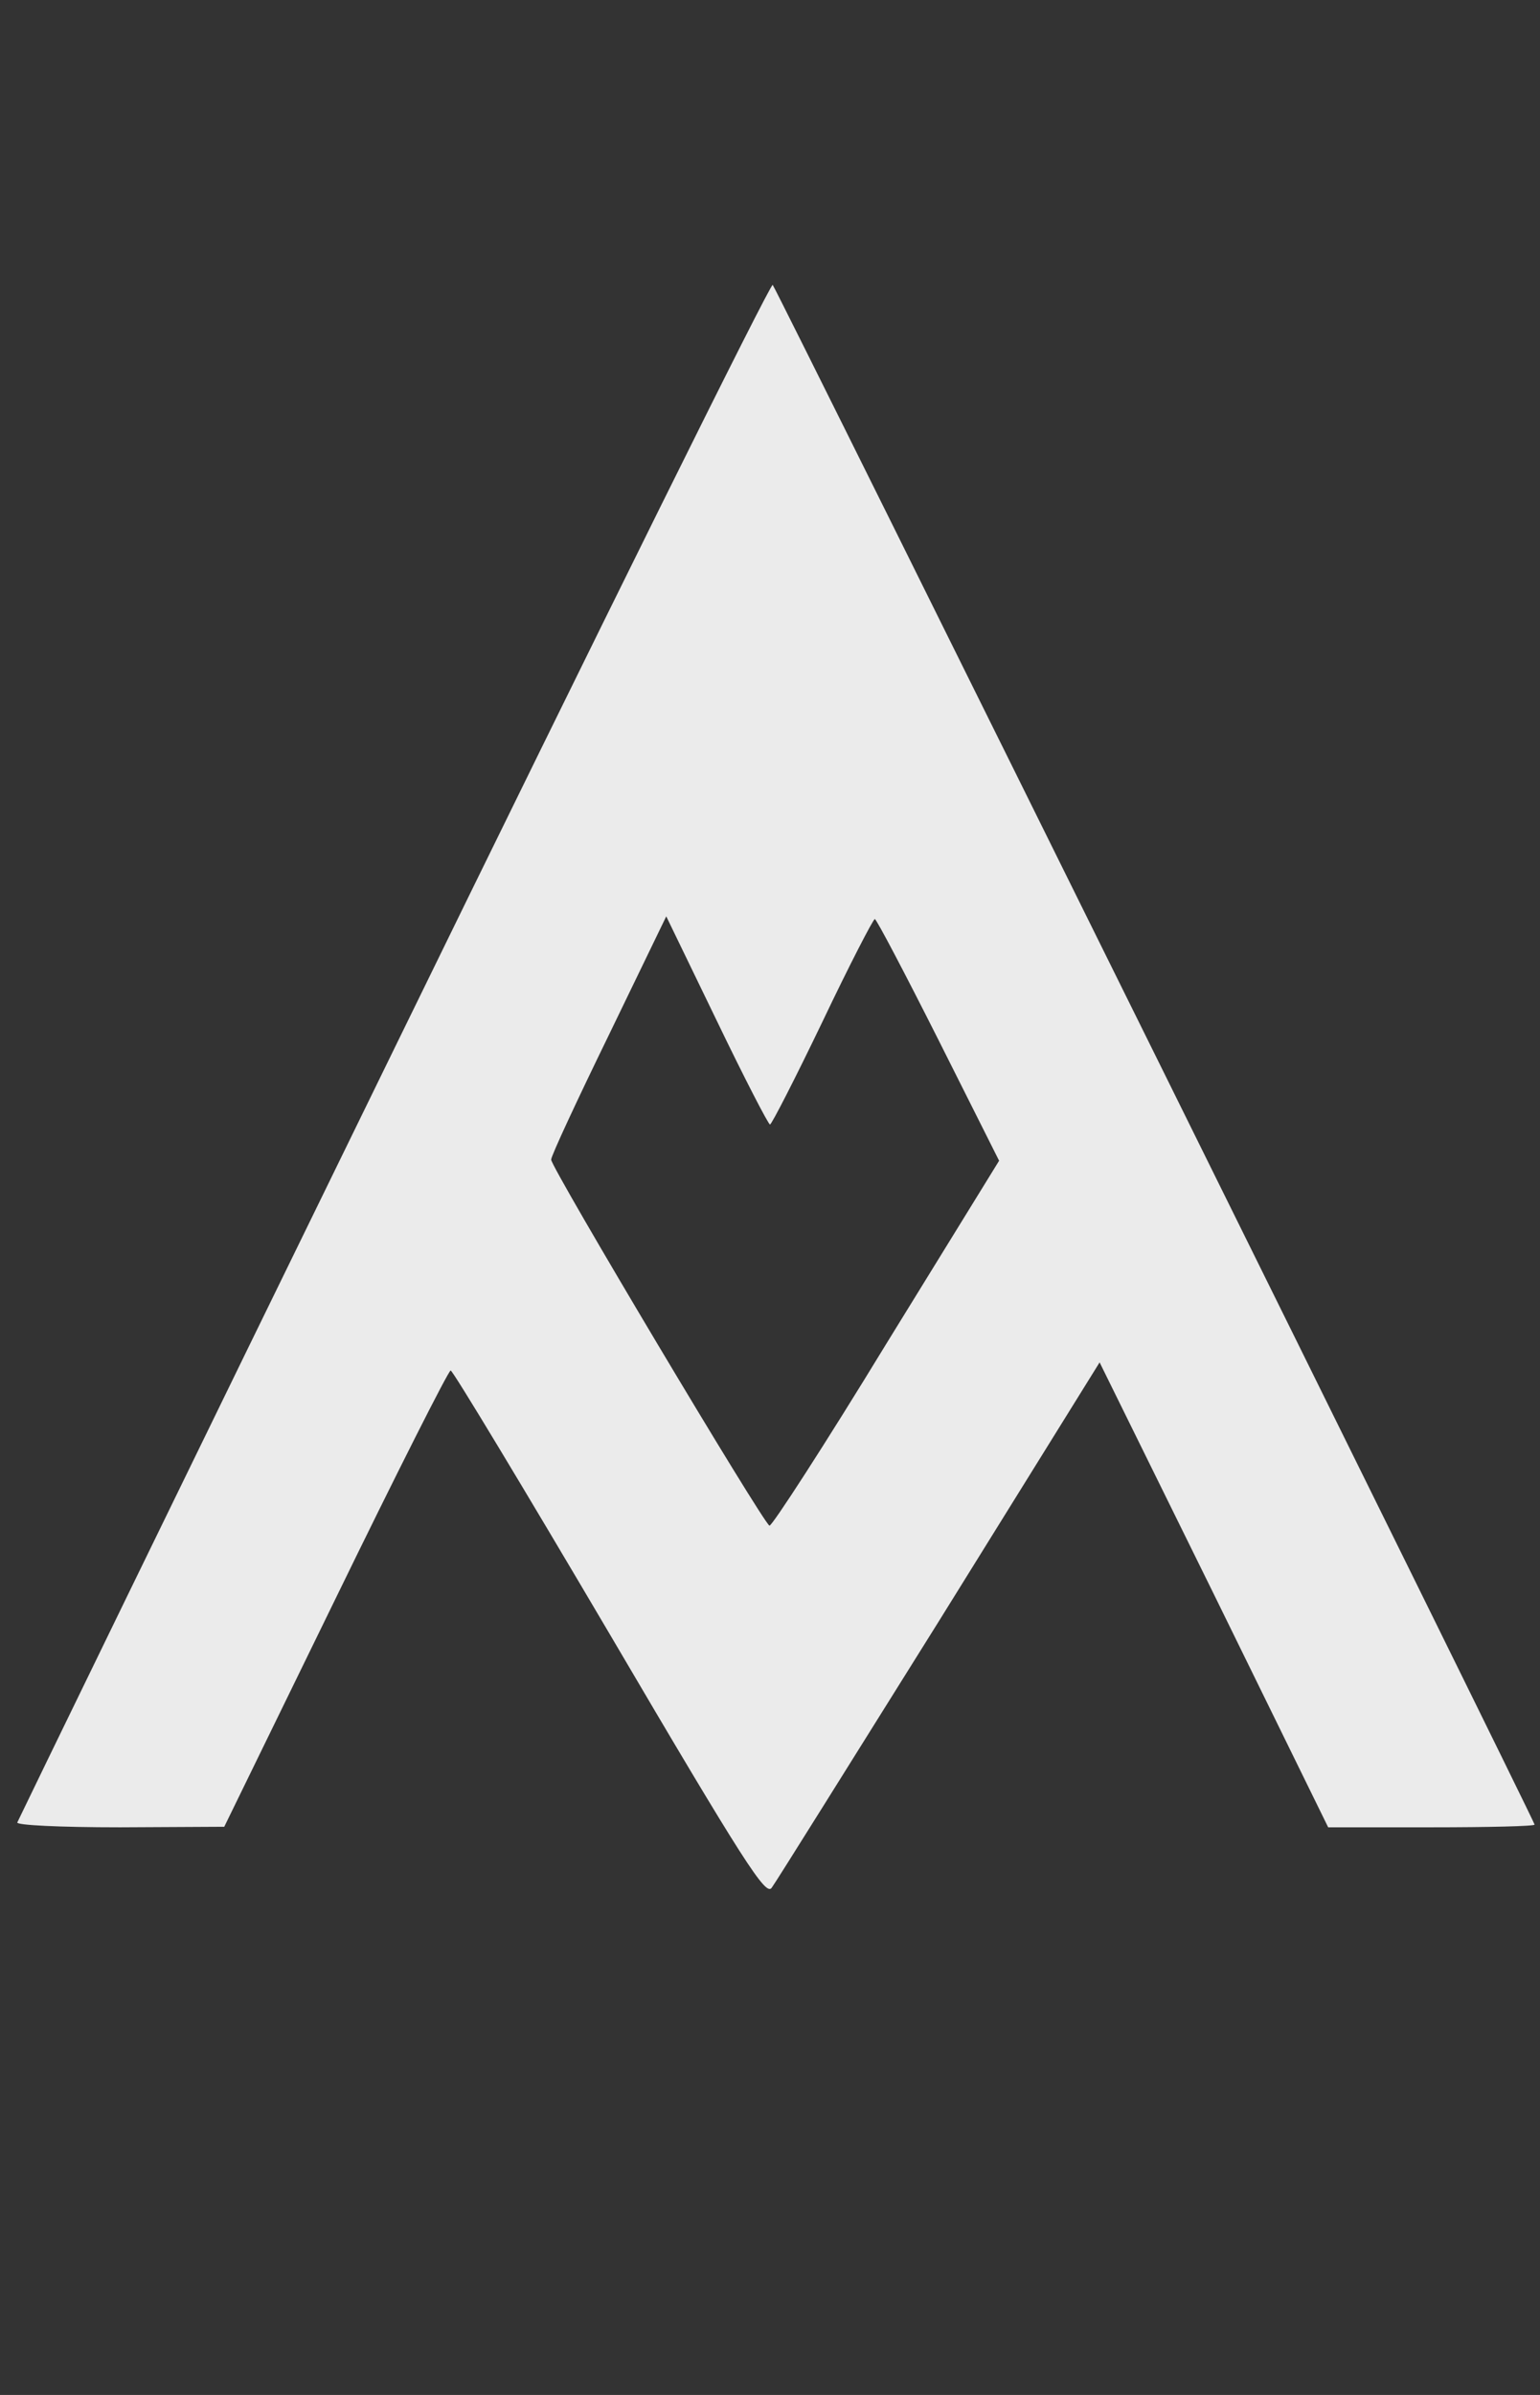 <?xml version="1.0" standalone="no"?>
<svg version="1.0" xmlns="http://www.w3.org/2000/svg" viewBox="730 0 285 443" preserveAspectRatio="xMidYMid meet">
<rect x="730" y="0" width="285" height="443" fill="#333333" stroke="none"/>
<g transform="translate(0,443) scale(0.1,-0.1)" fill="#EBEBEB" stroke="none">
<path d="M8029 2489 c-382 -781 -695 -1425 -697 -1430 -2 -5 78 -9 190 -9
l193 1 206 422 c113 232 209 422 213 422 4 0 136 -219 294 -487 251 -427 289
-485 300 -470 7 9 146 232 310 494 l297 478 212 -430 211 -430 191 0 c105 0
191 2 191 5 0 7 -1402 2839 -1410 2848 -4 4 -319 -632 -701 -1414z m696 -139
c3 0 47 86 97 190 50 105 94 190 97 190 3 0 56 -101 118 -224 l112 -223 -209
-339 c-114 -187 -212 -338 -216 -336 -12 5 -404 662 -404 677 0 7 48 110 107
231 l106 219 93 -192 c51 -106 96 -193 99 -193z"/>
</g>
</svg>
